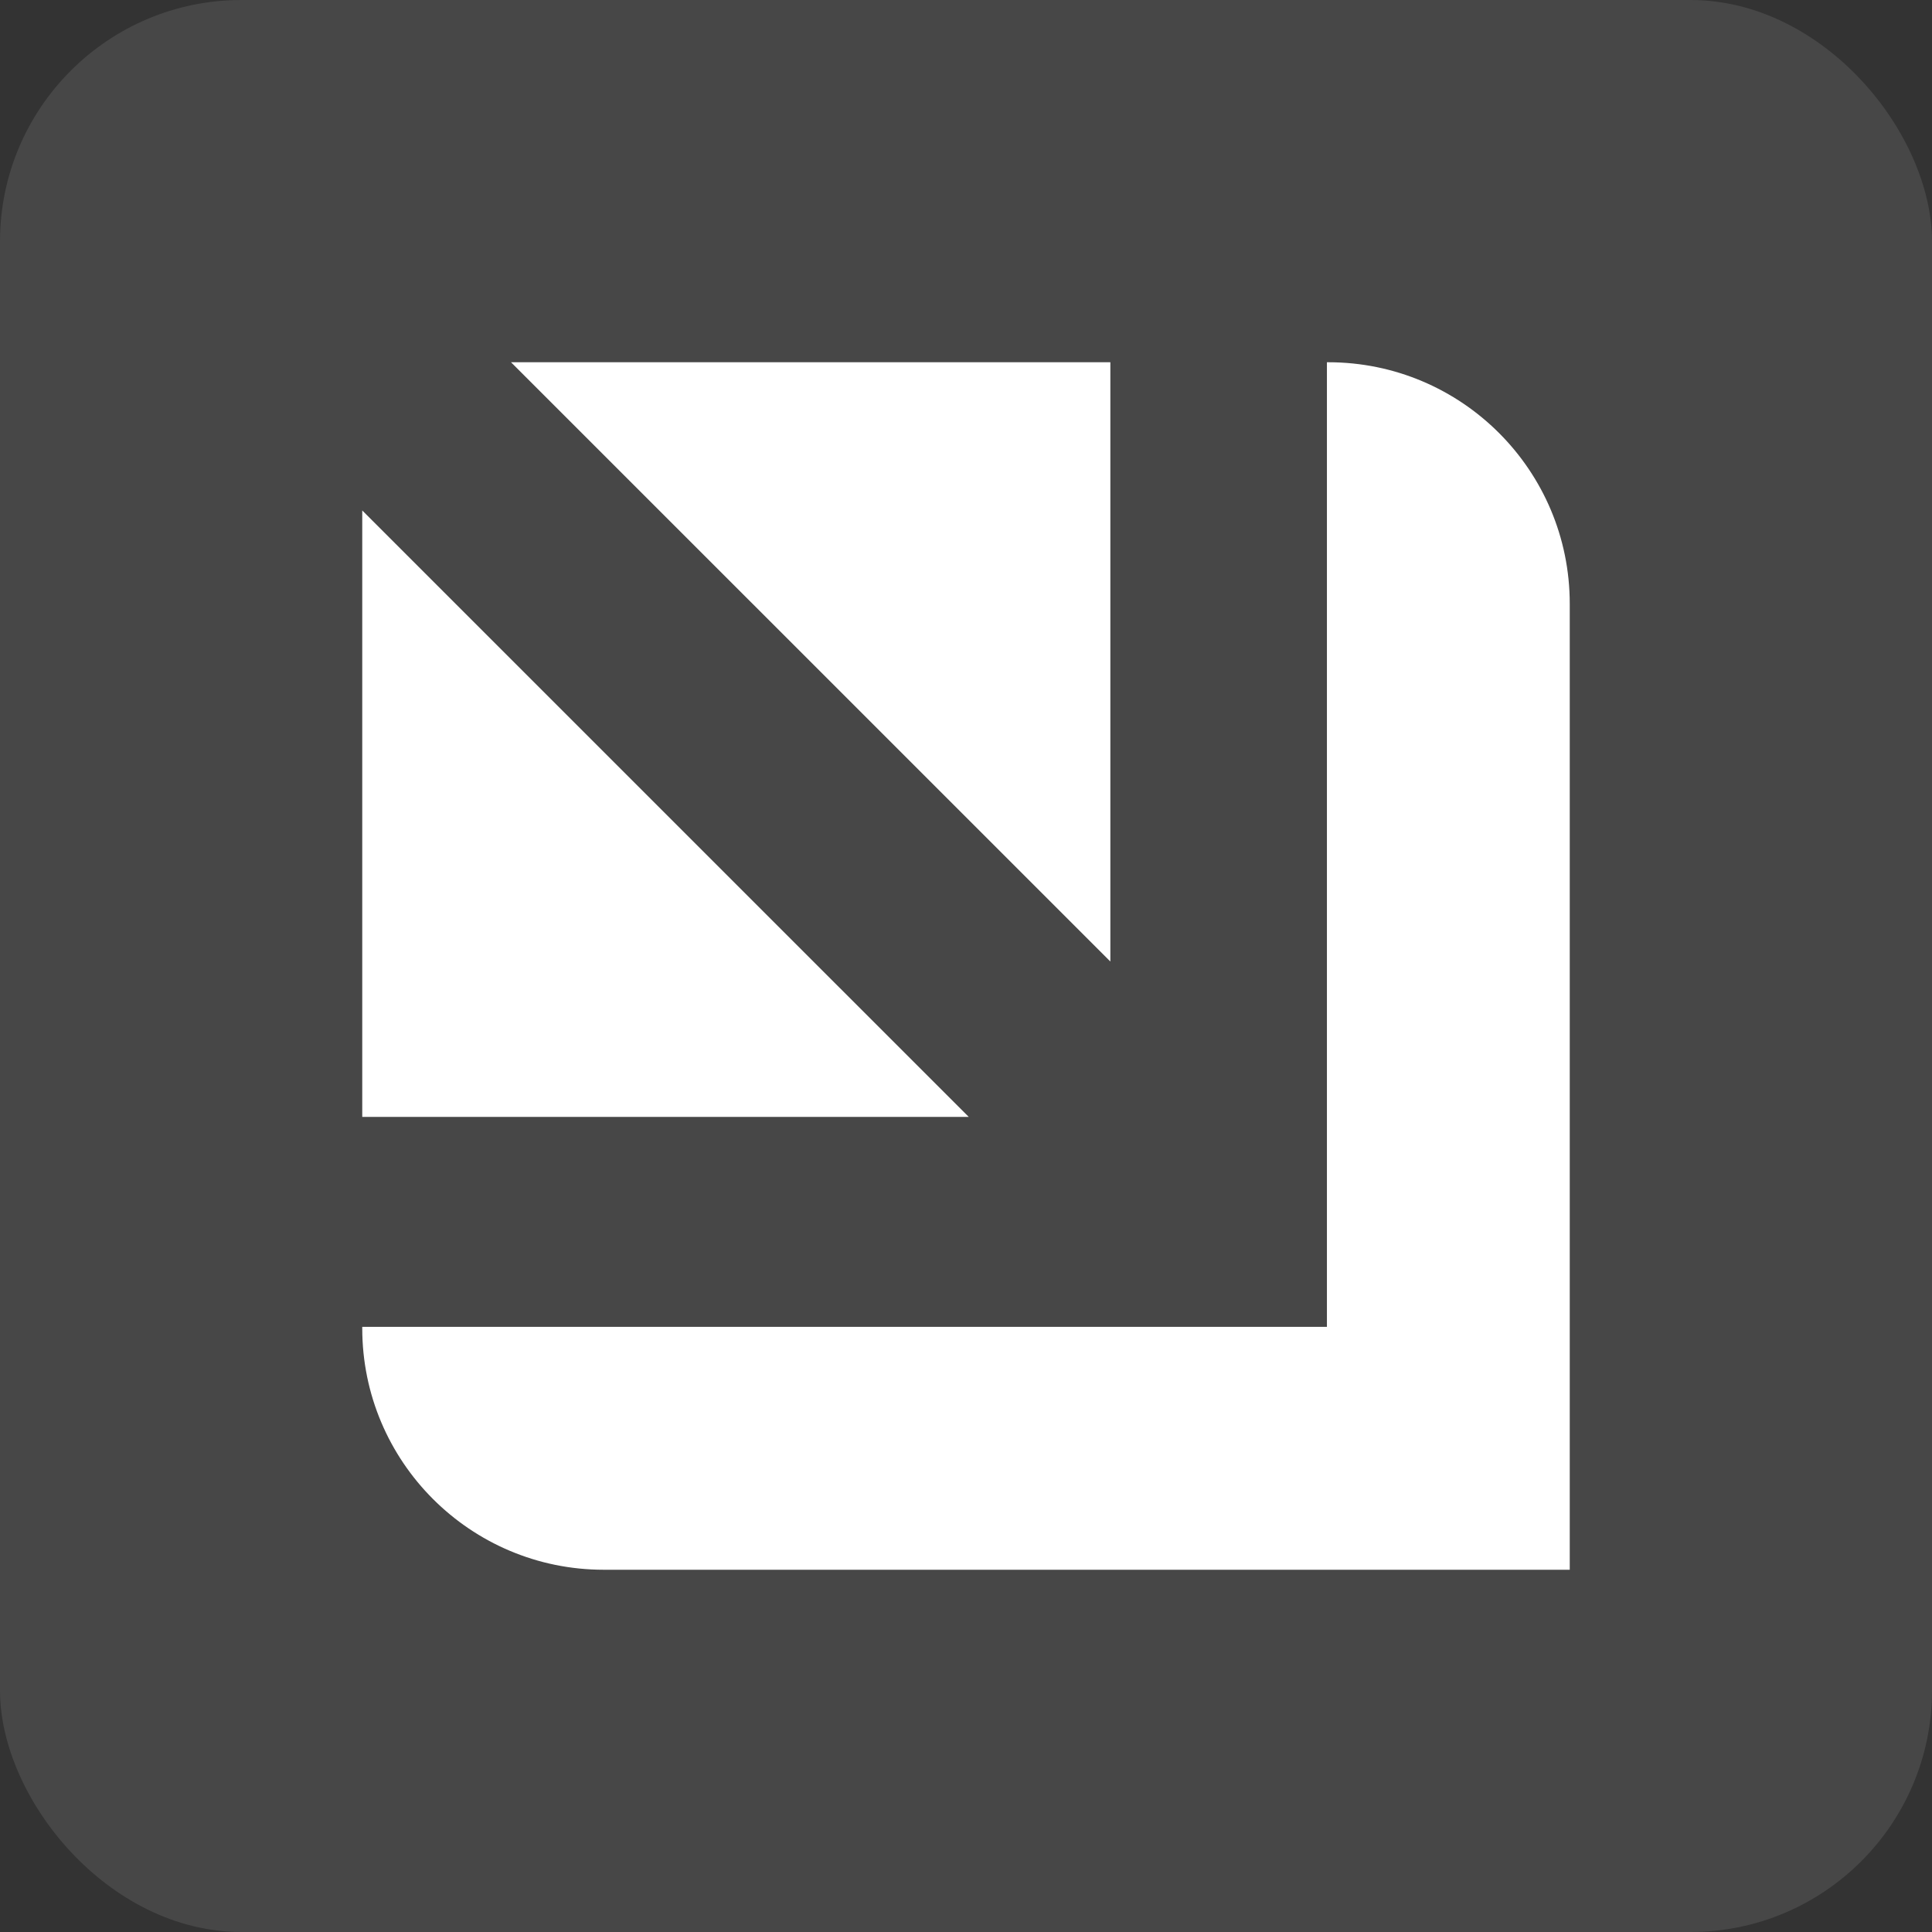 <svg width="32" height="32" viewBox="0 0 32 32" fill="none" xmlns="http://www.w3.org/2000/svg">
<rect x="0" y="0" width="32" height="32" fill="#333333" stroke="none"/>
<rect width="32" height="32" rx="4" fill="white" fill-opacity="0.1"/>
<g clip-path="url(#clip0_15_3628)">
<path fill-rule="evenodd" clip-rule="evenodd" d="M6 18.499L16.045 18.499L6 8.455V18.499ZM6 21.977V22C6 24.209 7.791 26 10 26H26V10C26 7.791 24.209 6 22 6H21.978L21.978 21.977H21.943V21.977L6 21.977ZM18.391 6V15.926L8.464 6H18.391Z" fill="white"/>
</g>
<defs>
<clipPath id="clip0_15_3628">
<rect width="20" height="20" fill="white" transform="translate(6 6)"/>
</clipPath>
</defs>
</svg>
